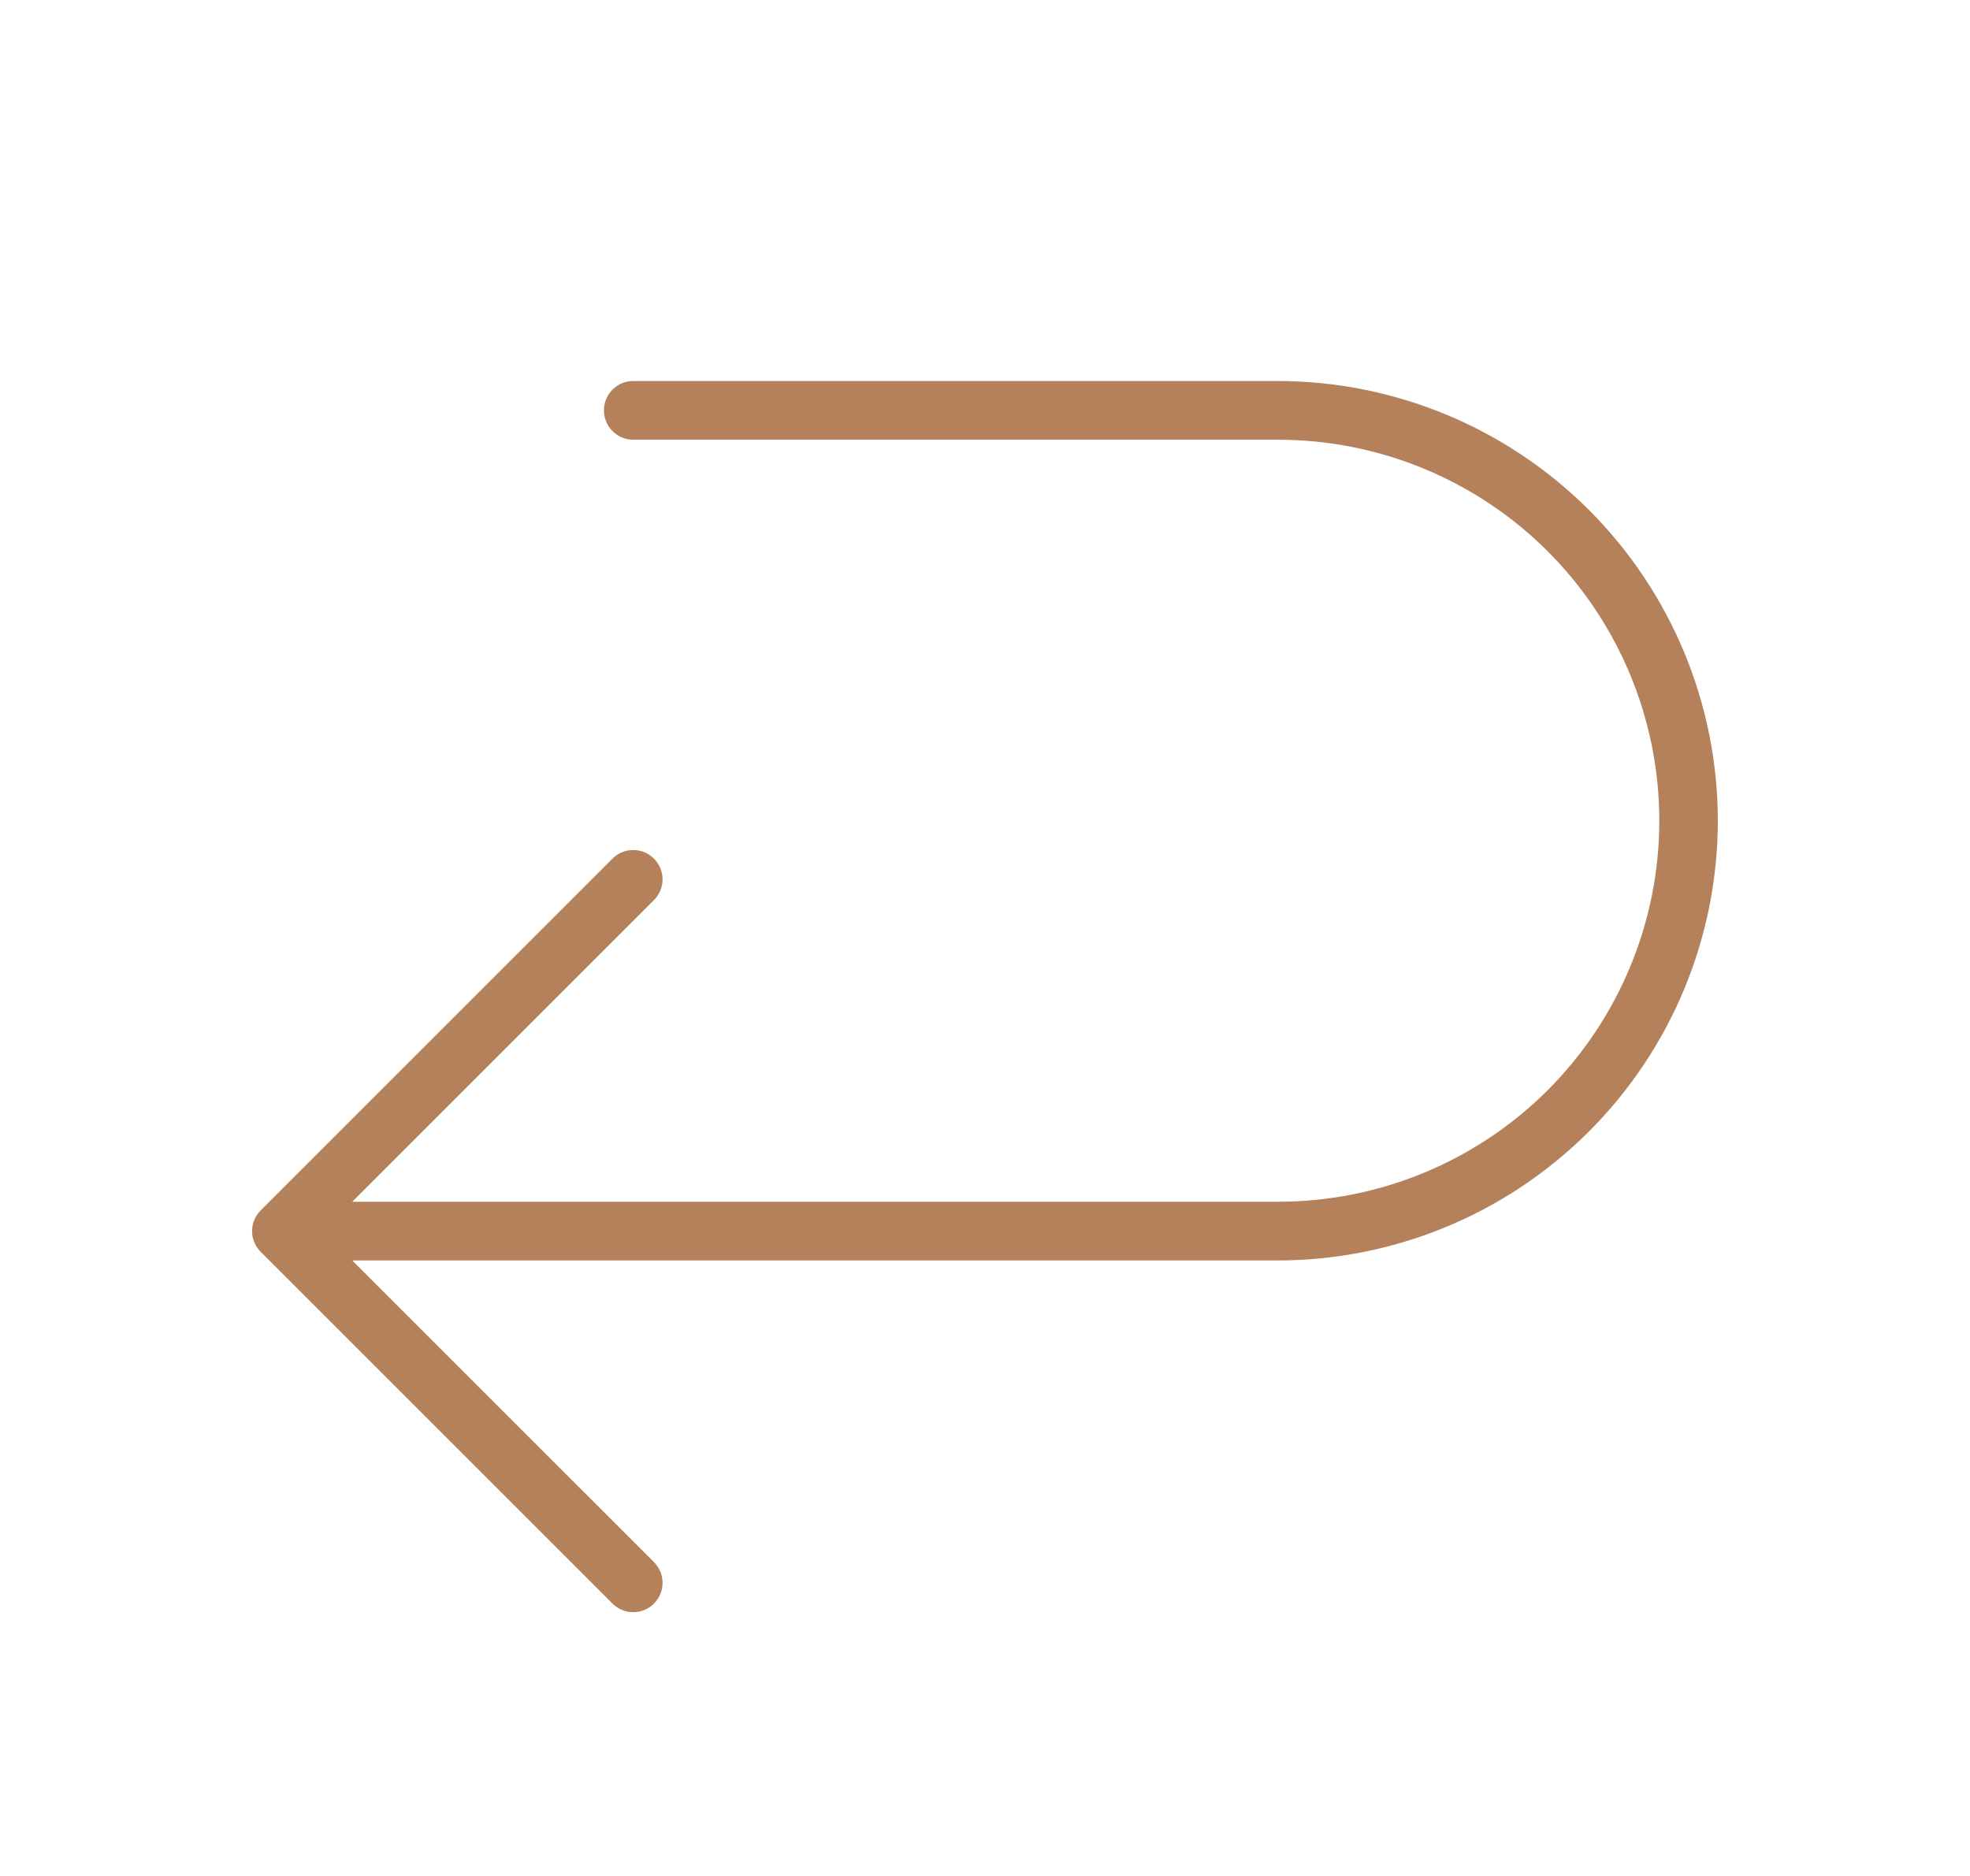 <?xml version="1.0" encoding="UTF-8"?>
<svg xmlns="http://www.w3.org/2000/svg" width="21" height="20" viewBox="0 0 21 20" fill="none">
  <path d="M18.312 8.75C18.311 9.993 17.817 11.184 16.938 12.063C16.059 12.942 14.868 13.436 13.625 13.438H3.755L6.971 16.654C7 16.683 7.023 16.717 7.039 16.755C7.055 16.793 7.063 16.834 7.063 16.875C7.063 16.916 7.055 16.957 7.039 16.995C7.023 17.033 7 17.067 6.971 17.096C6.942 17.125 6.908 17.148 6.87 17.164C6.832 17.18 6.791 17.188 6.75 17.188C6.709 17.188 6.668 17.18 6.63 17.164C6.592 17.148 6.558 17.125 6.529 17.096L2.779 13.346C2.75 13.317 2.727 13.283 2.711 13.245C2.695 13.207 2.687 13.166 2.687 13.125C2.687 13.084 2.695 13.043 2.711 13.005C2.727 12.967 2.75 12.933 2.779 12.904L6.529 9.154C6.588 9.095 6.667 9.062 6.75 9.062C6.833 9.062 6.912 9.095 6.971 9.154C7.03 9.213 7.063 9.292 7.063 9.375C7.063 9.458 7.03 9.537 6.971 9.596L3.755 12.812H13.625C14.702 12.812 15.736 12.384 16.498 11.623C17.259 10.861 17.688 9.827 17.688 8.75C17.688 7.673 17.259 6.639 16.498 5.877C15.736 5.116 14.702 4.688 13.625 4.688H6.75C6.667 4.688 6.588 4.655 6.529 4.596C6.47 4.537 6.438 4.458 6.438 4.375C6.438 4.292 6.47 4.213 6.529 4.154C6.588 4.095 6.667 4.062 6.75 4.062H13.625C14.868 4.064 16.059 4.558 16.938 5.437C17.817 6.316 18.311 7.507 18.312 8.75Z" fill="#B4815B"></path>
</svg>
